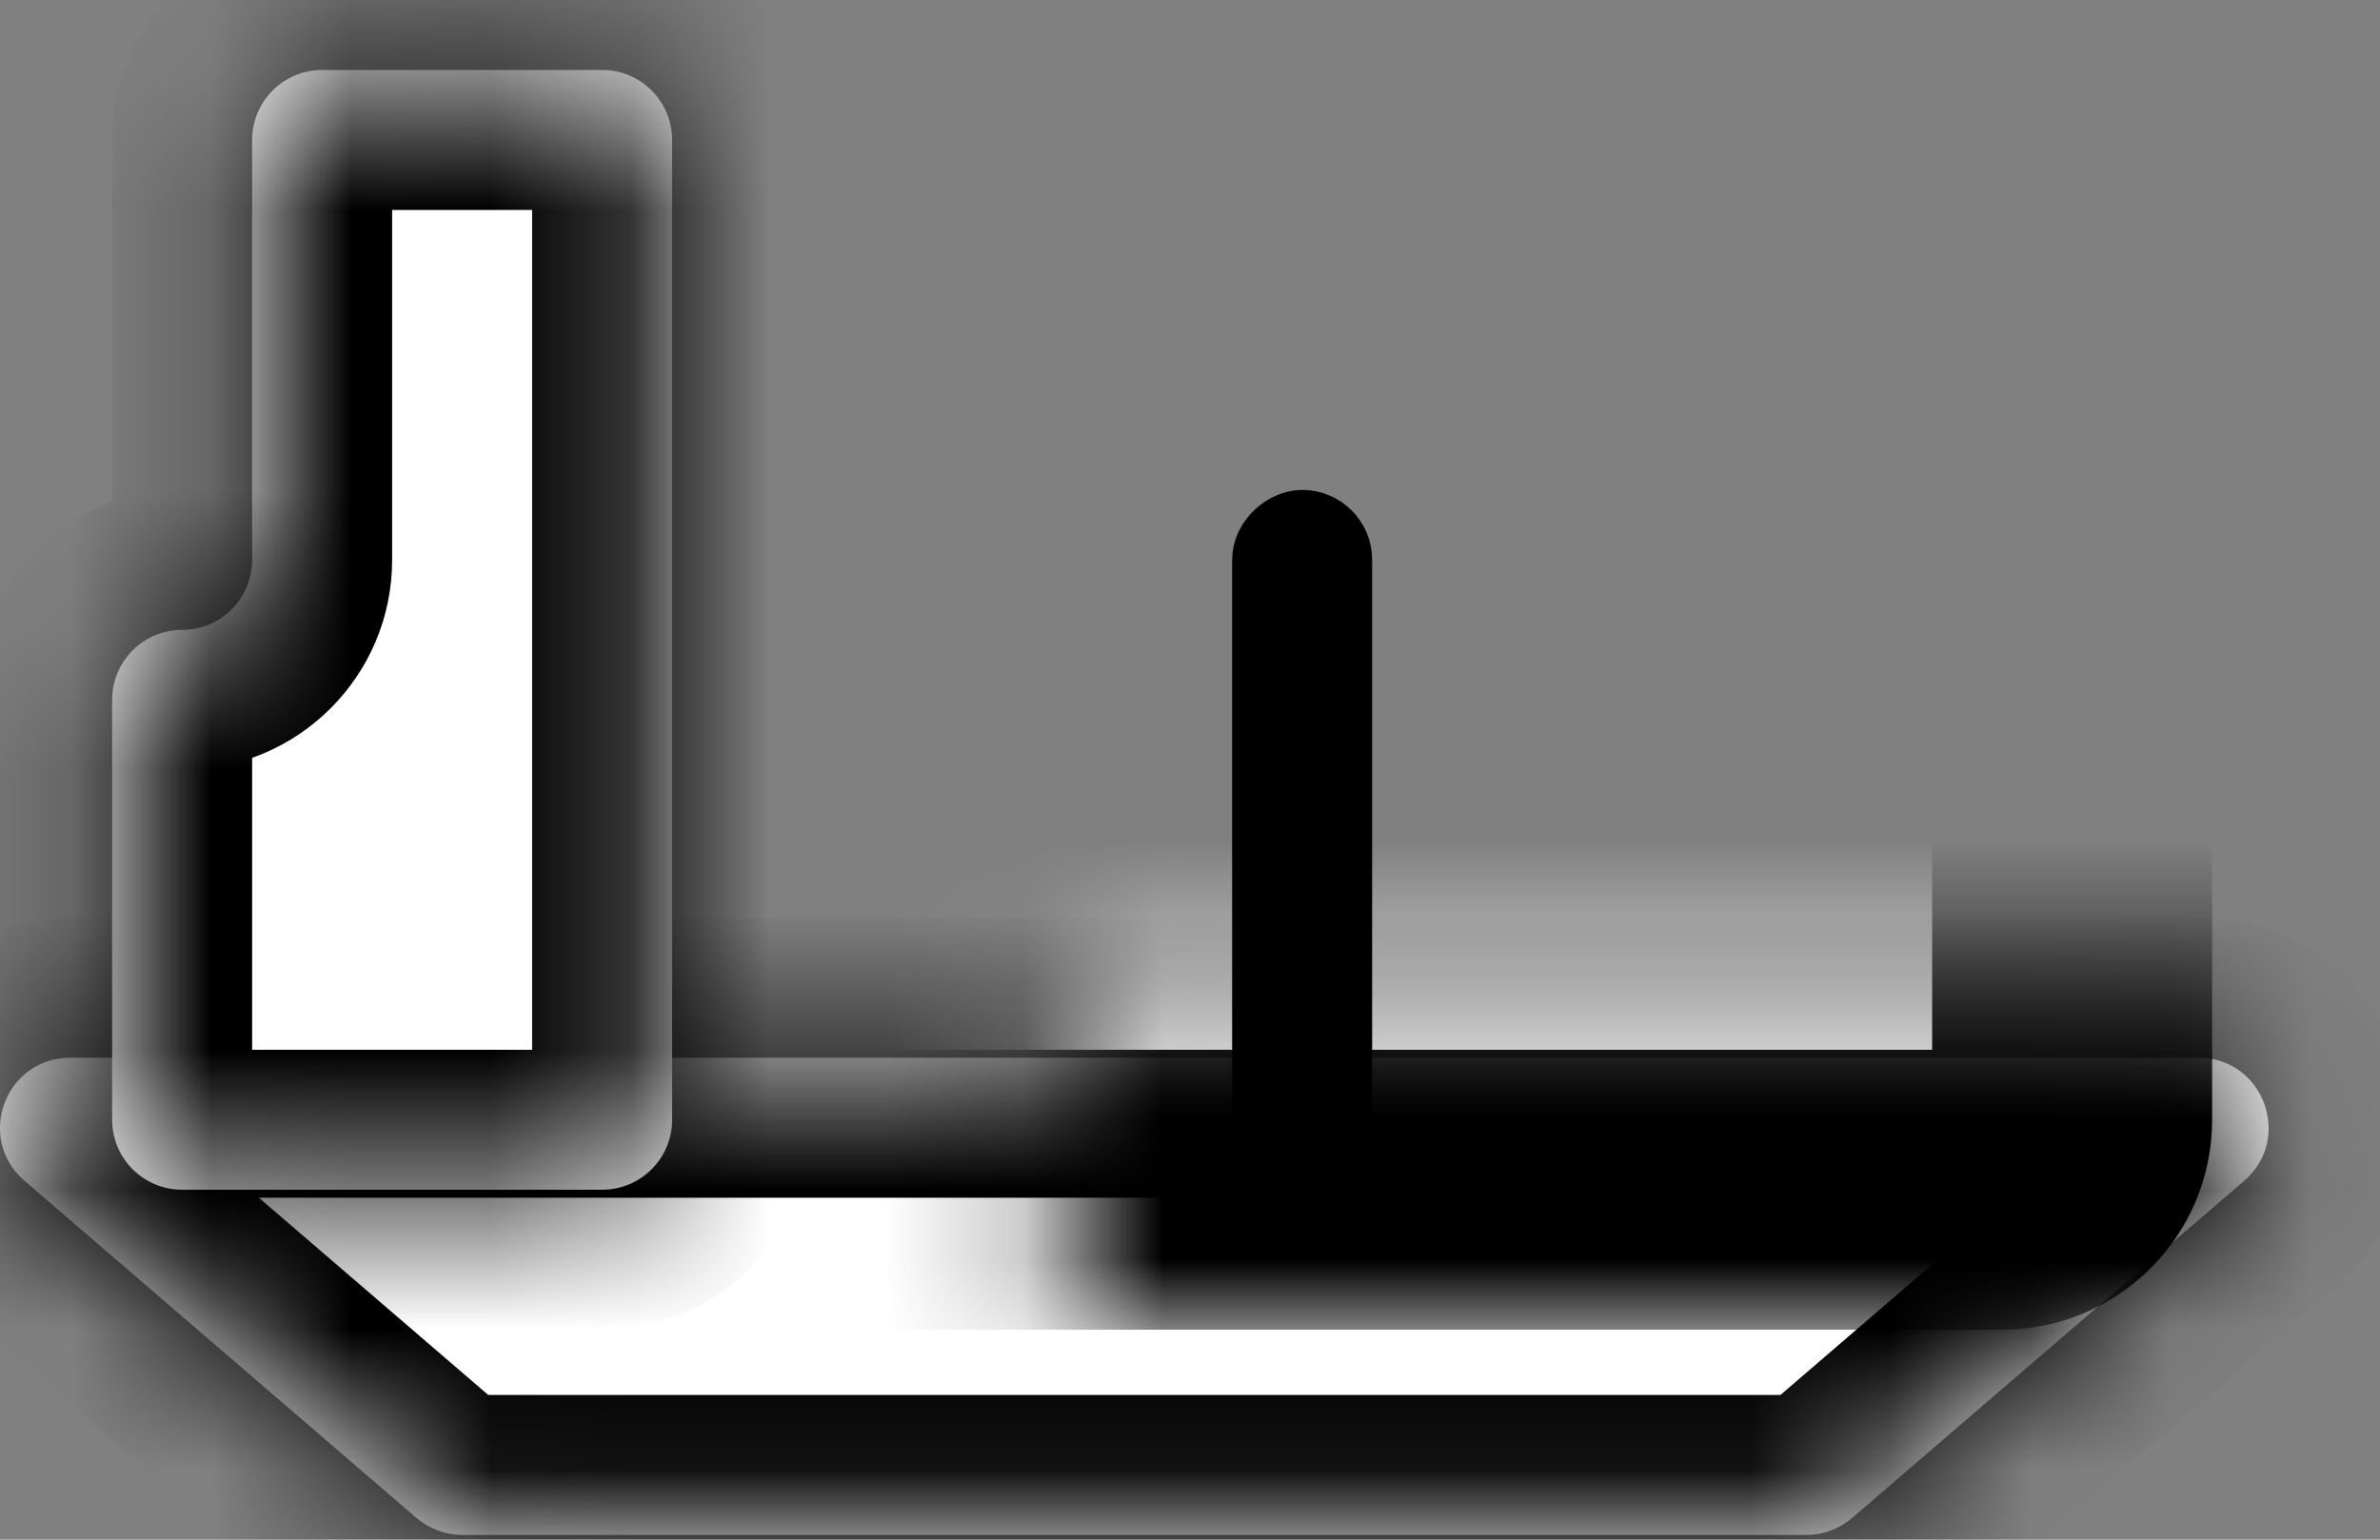 <svg width="17" height="11" viewBox="0 0 17 11" fill="none" xmlns="http://www.w3.org/2000/svg">
<rect x="0" y="0" width="17" height="11" fill="#808080" stroke="none"/>
<mask id="path-1-inside-1_5400_5572" fill="white">
<path fill-rule="evenodd" clip-rule="evenodd" d="M0.501 7.557C0.037 7.557 -0.177 8.133 0.175 8.436L2.975 10.845C3.066 10.923 3.182 10.966 3.302 10.966H7.324H8.88H12.903C13.023 10.966 13.138 10.923 13.229 10.845L16.03 8.436C16.381 8.133 16.167 7.557 15.704 7.557H8.88H7.324H0.501Z"/>
</mask>
<path fill-rule="evenodd" clip-rule="evenodd" d="M0.501 7.557C0.037 7.557 -0.177 8.133 0.175 8.436L2.975 10.845C3.066 10.923 3.182 10.966 3.302 10.966H7.324H8.88H12.903C13.023 10.966 13.138 10.923 13.229 10.845L16.03 8.436C16.381 8.133 16.167 7.557 15.704 7.557H8.88H7.324H0.501Z" fill="white"/>
<path d="M0.175 8.436L0.827 7.678V7.678L0.175 8.436ZM2.975 10.845L2.323 11.603L2.323 11.603L2.975 10.845ZM13.229 10.845L13.881 11.603L13.881 11.603L13.229 10.845ZM16.03 8.436L15.377 7.678V7.678L16.03 8.436ZM0.827 7.678C1.179 7.98 0.965 8.557 0.501 8.557V6.557C-0.89 6.557 -1.532 8.286 -0.477 9.194L0.827 7.678ZM3.628 10.087L0.827 7.678L-0.477 9.194L2.323 11.603L3.628 10.087ZM3.302 9.966C3.421 9.966 3.537 10.009 3.628 10.087L2.323 11.603C2.596 11.837 2.943 11.966 3.302 11.966V9.966ZM7.324 9.966H3.302V11.966H7.324V9.966ZM7.324 11.966H8.88V9.966H7.324V11.966ZM8.88 11.966H12.903V9.966H8.88V11.966ZM12.903 11.966C13.262 11.966 13.609 11.837 13.881 11.603L12.577 10.087C12.668 10.009 12.783 9.966 12.903 9.966V11.966ZM13.881 11.603L16.682 9.194L15.377 7.678L12.577 10.087L13.881 11.603ZM16.682 9.194C17.736 8.286 17.095 6.557 15.704 6.557V8.557C15.24 8.557 15.026 7.98 15.377 7.678L16.682 9.194ZM15.704 6.557H8.88V8.557H15.704V6.557ZM8.88 6.557H7.324V8.557H8.88V6.557ZM0.501 8.557H7.324V6.557H0.501V8.557Z" fill="black" mask="url(#path-1-inside-1_5400_5572)"/>
<mask id="path-3-inside-2_5400_5572" fill="white">
<rect x="3.801" y="3.5" width="11" height="5" rx="0.5"/>
</mask>
<rect x="3.801" y="3.5" width="11" height="5" rx="0.5" fill="white" stroke="black" stroke-width="2" mask="url(#path-3-inside-2_5400_5572)"/>
<mask id="path-4-inside-3_5400_5572" fill="white">
<rect x="6.801" y="1.5" width="5" height="3" rx="0.5"/>
</mask>
<rect x="6.801" y="1.5" width="5" height="3" rx="0.5" fill="white" stroke="black" stroke-width="2" mask="url(#path-4-inside-3_5400_5572)"/>
<rect x="9.051" y="8.25" width="4.5" height="0.5" rx="0.25" transform="rotate(-90 9.051 8.25)" fill="white" stroke="black" stroke-width="0.5"/>
<mask id="path-6-inside-4_5400_5572" fill="white">
<path fill-rule="evenodd" clip-rule="evenodd" d="M4.801 1C4.801 0.724 4.577 0.5 4.301 0.5H2.301C2.025 0.5 1.801 0.724 1.801 1V4C1.801 4.276 1.577 4.5 1.301 4.5C1.025 4.5 0.801 4.724 0.801 5V8C0.801 8.276 1.025 8.5 1.301 8.5H4.301C4.577 8.5 4.801 8.276 4.801 8V7.5V4.5V1Z"/>
</mask>
<path fill-rule="evenodd" clip-rule="evenodd" d="M4.801 1C4.801 0.724 4.577 0.5 4.301 0.5H2.301C2.025 0.5 1.801 0.724 1.801 1V4C1.801 4.276 1.577 4.5 1.301 4.5C1.025 4.5 0.801 4.724 0.801 5V8C0.801 8.276 1.025 8.5 1.301 8.5H4.301C4.577 8.5 4.801 8.276 4.801 8V7.5V4.5V1Z" fill="white"/>
<path d="M2.301 1.5H4.301V-0.5H2.301V1.5ZM2.801 4V1H0.801V4H2.801ZM1.801 8V5H-0.199V8H1.801ZM4.301 7.5H1.301V9.5H4.301V7.5ZM3.801 7.5V8H5.801V7.5H3.801ZM3.801 4.5V7.5H5.801V4.5H3.801ZM3.801 1V4.5H5.801V1H3.801ZM4.301 9.5C5.129 9.5 5.801 8.828 5.801 8H3.801C3.801 7.724 4.025 7.5 4.301 7.5V9.5ZM-0.199 8C-0.199 8.828 0.472 9.5 1.301 9.5V7.5C1.577 7.5 1.801 7.724 1.801 8H-0.199ZM1.301 3.5C0.472 3.5 -0.199 4.172 -0.199 5H1.801C1.801 5.276 1.577 5.5 1.301 5.5V3.5ZM0.801 4C0.801 3.724 1.025 3.5 1.301 3.5V5.5C2.129 5.5 2.801 4.828 2.801 4H0.801ZM4.301 1.5C4.025 1.5 3.801 1.276 3.801 1H5.801C5.801 0.172 5.129 -0.5 4.301 -0.5V1.5ZM2.301 -0.5C1.472 -0.5 0.801 0.172 0.801 1H2.801C2.801 1.276 2.577 1.5 2.301 1.5V-0.5Z" fill="black" mask="url(#path-6-inside-4_5400_5572)"/>
</svg>
